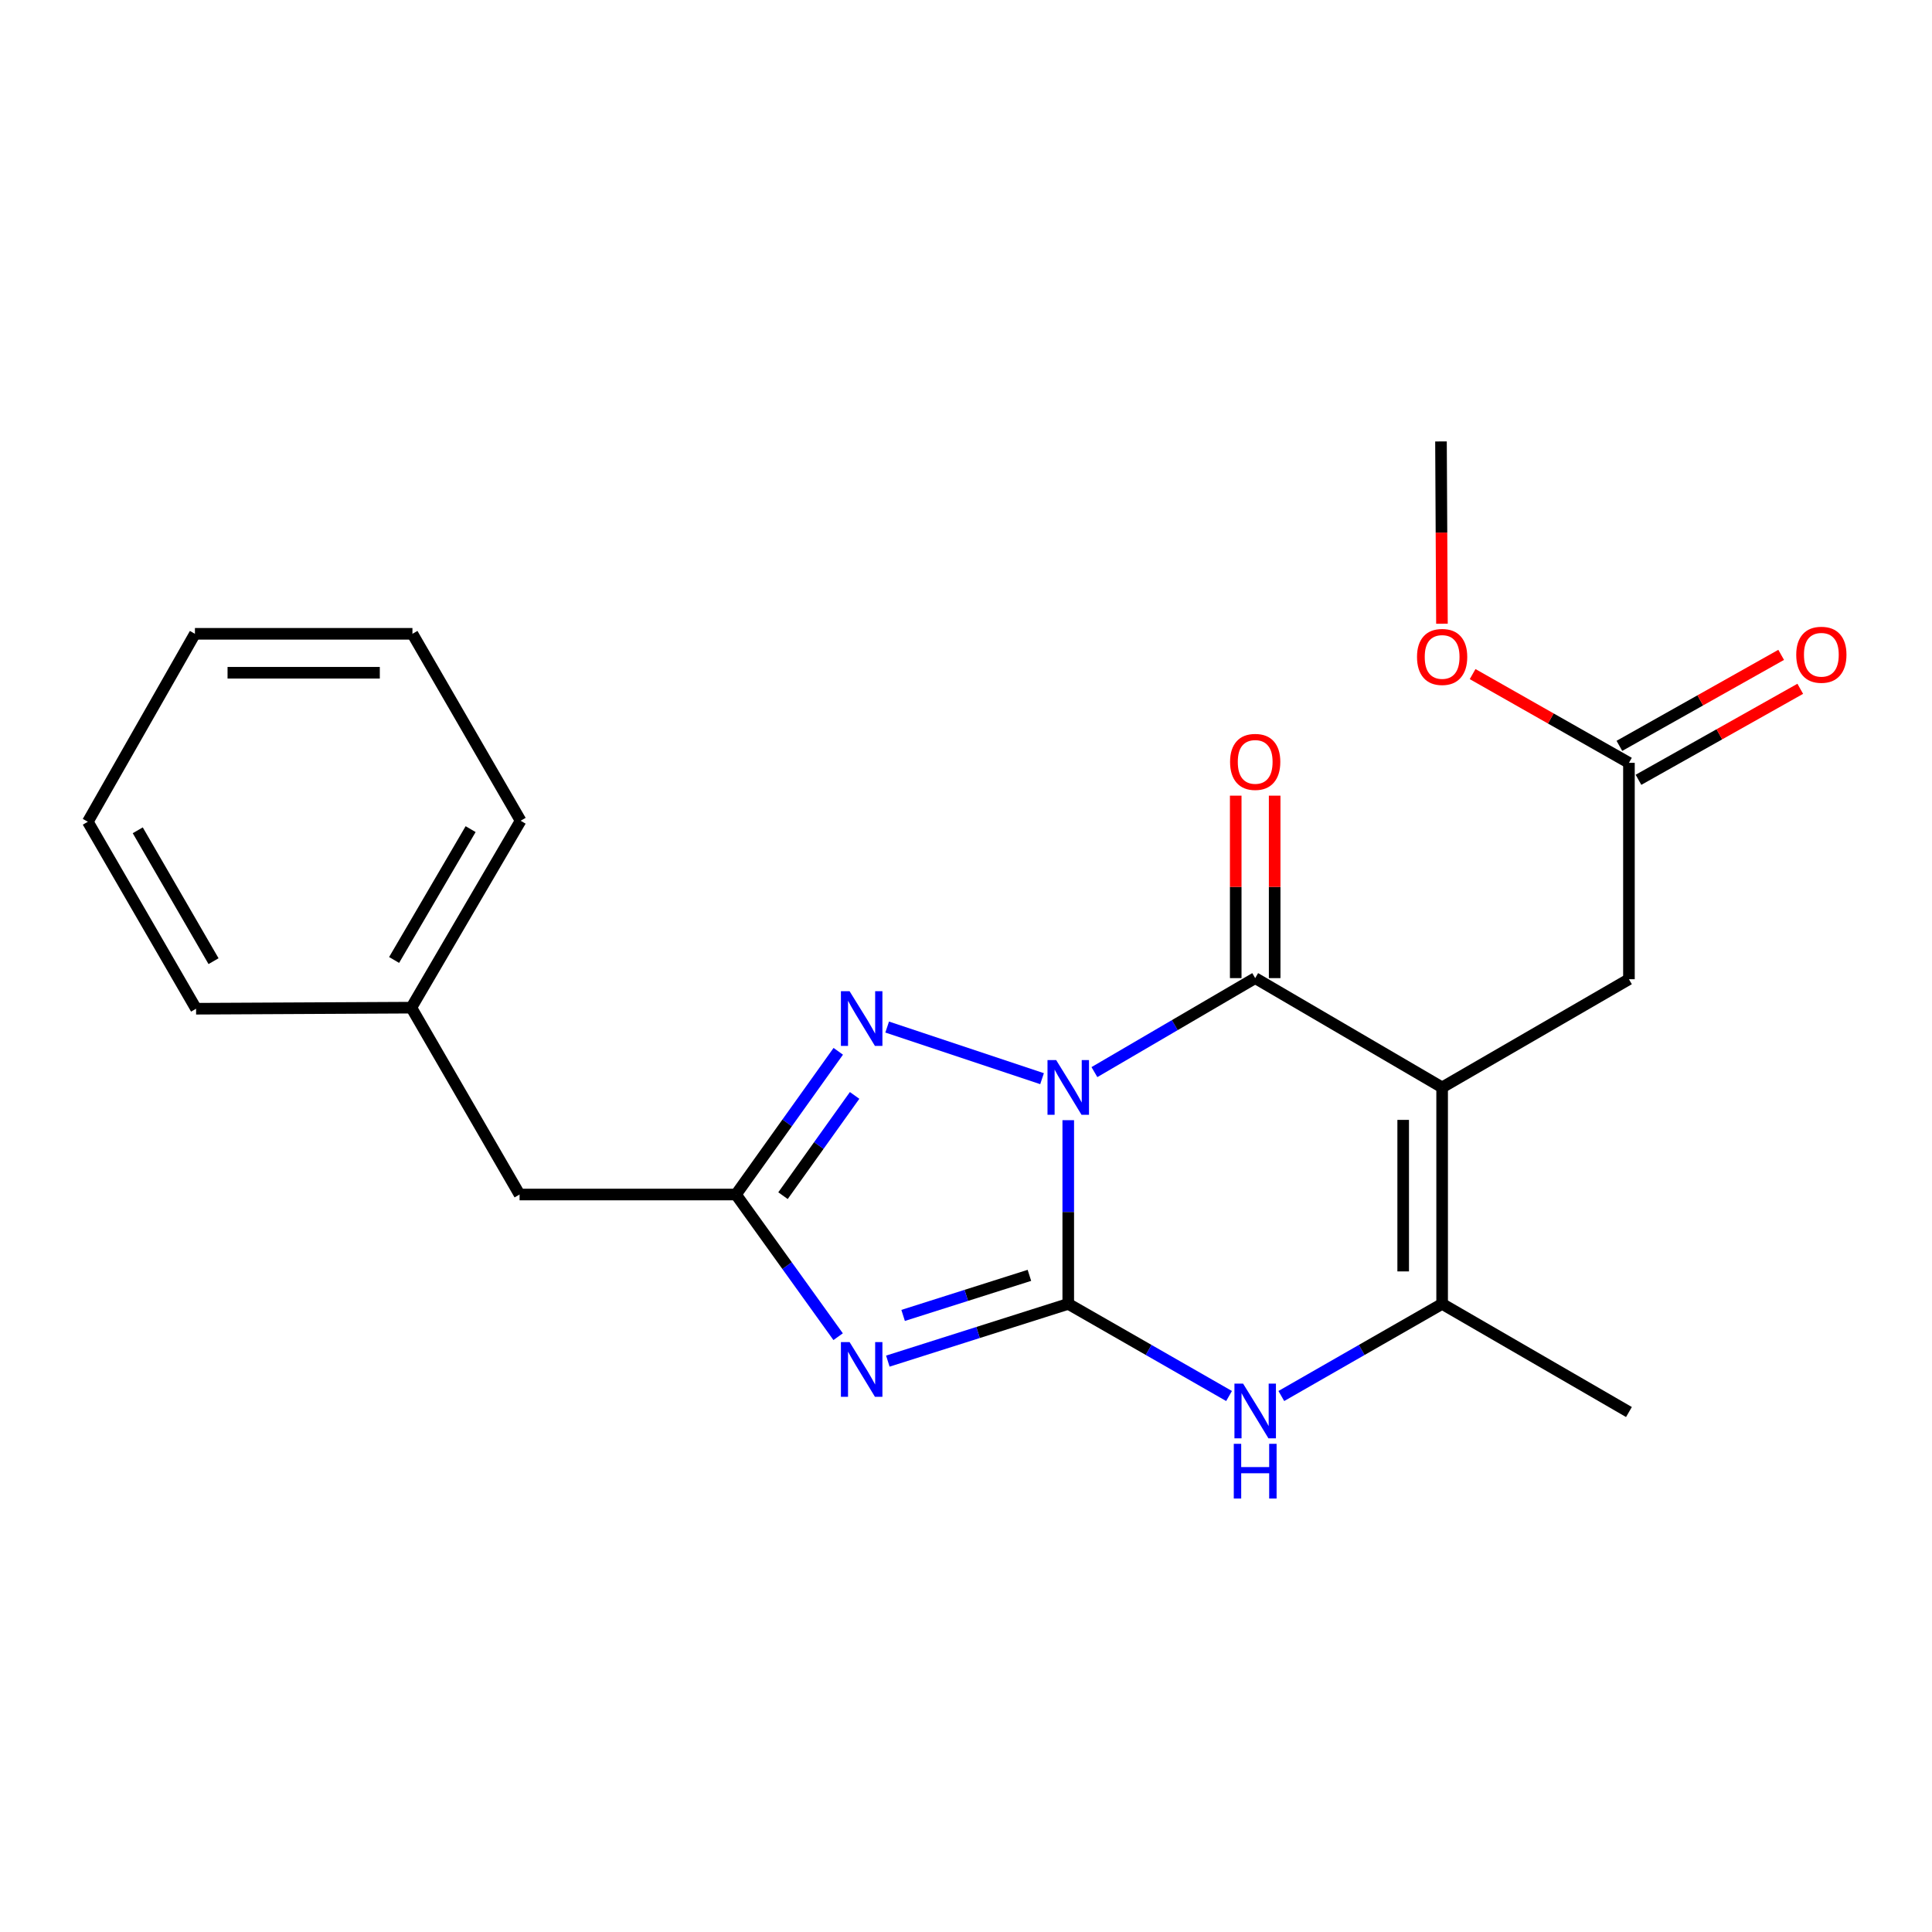 <?xml version='1.0' encoding='iso-8859-1'?>
<svg version='1.1' baseProfile='full'
              xmlns='http://www.w3.org/2000/svg'
                      xmlns:rdkit='http://www.rdkit.org/xml'
                      xmlns:xlink='http://www.w3.org/1999/xlink'
                  xml:space='preserve'
width='1000px' height='1000px' viewBox='0 0 1000 1000'>
<!-- END OF HEADER -->
<rect style='opacity:1.0;fill:#FFFFFF;stroke:none' width='1000' height='1000' x='0' y='0'> </rect>
<path class='bond-0' d='M 552.925,579.803 L 552.925,627.344' style='fill:none;fill-rule:evenodd;stroke:#0000FF;stroke-width:6px;stroke-linecap:butt;stroke-linejoin:miter;stroke-opacity:1' />
<path class='bond-0' d='M 552.925,627.344 L 552.925,674.886' style='fill:none;fill-rule:evenodd;stroke:#000000;stroke-width:6px;stroke-linecap:butt;stroke-linejoin:miter;stroke-opacity:1' />
<path class='bond-2' d='M 566.467,554.924 L 608.076,530.597' style='fill:none;fill-rule:evenodd;stroke:#0000FF;stroke-width:6px;stroke-linecap:butt;stroke-linejoin:miter;stroke-opacity:1' />
<path class='bond-2' d='M 608.076,530.597 L 649.684,506.27' style='fill:none;fill-rule:evenodd;stroke:#000000;stroke-width:6px;stroke-linecap:butt;stroke-linejoin:miter;stroke-opacity:1' />
<path class='bond-4' d='M 539.367,558.322 L 459.198,531.599' style='fill:none;fill-rule:evenodd;stroke:#0000FF;stroke-width:6px;stroke-linecap:butt;stroke-linejoin:miter;stroke-opacity:1' />
<path class='bond-3' d='M 552.925,674.886 L 506.233,689.702' style='fill:none;fill-rule:evenodd;stroke:#000000;stroke-width:6px;stroke-linecap:butt;stroke-linejoin:miter;stroke-opacity:1' />
<path class='bond-3' d='M 506.233,689.702 L 459.542,704.517' style='fill:none;fill-rule:evenodd;stroke:#0000FF;stroke-width:6px;stroke-linecap:butt;stroke-linejoin:miter;stroke-opacity:1' />
<path class='bond-3' d='M 532.821,660.119 L 500.137,670.49' style='fill:none;fill-rule:evenodd;stroke:#000000;stroke-width:6px;stroke-linecap:butt;stroke-linejoin:miter;stroke-opacity:1' />
<path class='bond-3' d='M 500.137,670.49 L 467.453,680.861' style='fill:none;fill-rule:evenodd;stroke:#0000FF;stroke-width:6px;stroke-linecap:butt;stroke-linejoin:miter;stroke-opacity:1' />
<path class='bond-5' d='M 552.925,674.886 L 594.541,698.73' style='fill:none;fill-rule:evenodd;stroke:#000000;stroke-width:6px;stroke-linecap:butt;stroke-linejoin:miter;stroke-opacity:1' />
<path class='bond-5' d='M 594.541,698.73 L 636.157,722.575' style='fill:none;fill-rule:evenodd;stroke:#0000FF;stroke-width:6px;stroke-linecap:butt;stroke-linejoin:miter;stroke-opacity:1' />
<path class='bond-1' d='M 746.444,562.841 L 649.684,506.27' style='fill:none;fill-rule:evenodd;stroke:#000000;stroke-width:6px;stroke-linecap:butt;stroke-linejoin:miter;stroke-opacity:1' />
<path class='bond-7' d='M 746.444,562.841 L 746.444,674.886' style='fill:none;fill-rule:evenodd;stroke:#000000;stroke-width:6px;stroke-linecap:butt;stroke-linejoin:miter;stroke-opacity:1' />
<path class='bond-7' d='M 726.288,579.648 L 726.288,658.079' style='fill:none;fill-rule:evenodd;stroke:#000000;stroke-width:6px;stroke-linecap:butt;stroke-linejoin:miter;stroke-opacity:1' />
<path class='bond-8' d='M 746.444,562.841 L 843.137,506.842' style='fill:none;fill-rule:evenodd;stroke:#000000;stroke-width:6px;stroke-linecap:butt;stroke-linejoin:miter;stroke-opacity:1' />
<path class='bond-9' d='M 659.762,506.27 L 659.762,459.051' style='fill:none;fill-rule:evenodd;stroke:#000000;stroke-width:6px;stroke-linecap:butt;stroke-linejoin:miter;stroke-opacity:1' />
<path class='bond-9' d='M 659.762,459.051 L 659.762,411.831' style='fill:none;fill-rule:evenodd;stroke:#FF0000;stroke-width:6px;stroke-linecap:butt;stroke-linejoin:miter;stroke-opacity:1' />
<path class='bond-9' d='M 639.606,506.27 L 639.606,459.051' style='fill:none;fill-rule:evenodd;stroke:#000000;stroke-width:6px;stroke-linecap:butt;stroke-linejoin:miter;stroke-opacity:1' />
<path class='bond-9' d='M 639.606,459.051 L 639.606,411.831' style='fill:none;fill-rule:evenodd;stroke:#FF0000;stroke-width:6px;stroke-linecap:butt;stroke-linejoin:miter;stroke-opacity:1' />
<path class='bond-22' d='M 433.819,691.868 L 407.379,655.075' style='fill:none;fill-rule:evenodd;stroke:#0000FF;stroke-width:6px;stroke-linecap:butt;stroke-linejoin:miter;stroke-opacity:1' />
<path class='bond-22' d='M 407.379,655.075 L 380.939,618.281' style='fill:none;fill-rule:evenodd;stroke:#000000;stroke-width:6px;stroke-linecap:butt;stroke-linejoin:miter;stroke-opacity:1' />
<path class='bond-6' d='M 433.885,544.157 L 407.412,581.219' style='fill:none;fill-rule:evenodd;stroke:#0000FF;stroke-width:6px;stroke-linecap:butt;stroke-linejoin:miter;stroke-opacity:1' />
<path class='bond-6' d='M 407.412,581.219 L 380.939,618.281' style='fill:none;fill-rule:evenodd;stroke:#000000;stroke-width:6px;stroke-linecap:butt;stroke-linejoin:miter;stroke-opacity:1' />
<path class='bond-6' d='M 442.344,566.991 L 423.813,592.935' style='fill:none;fill-rule:evenodd;stroke:#0000FF;stroke-width:6px;stroke-linecap:butt;stroke-linejoin:miter;stroke-opacity:1' />
<path class='bond-6' d='M 423.813,592.935 L 405.282,618.878' style='fill:none;fill-rule:evenodd;stroke:#000000;stroke-width:6px;stroke-linecap:butt;stroke-linejoin:miter;stroke-opacity:1' />
<path class='bond-23' d='M 663.212,722.575 L 704.828,698.73' style='fill:none;fill-rule:evenodd;stroke:#0000FF;stroke-width:6px;stroke-linecap:butt;stroke-linejoin:miter;stroke-opacity:1' />
<path class='bond-23' d='M 704.828,698.73 L 746.444,674.886' style='fill:none;fill-rule:evenodd;stroke:#000000;stroke-width:6px;stroke-linecap:butt;stroke-linejoin:miter;stroke-opacity:1' />
<path class='bond-11' d='M 380.939,618.281 L 268.928,618.281' style='fill:none;fill-rule:evenodd;stroke:#000000;stroke-width:6px;stroke-linecap:butt;stroke-linejoin:miter;stroke-opacity:1' />
<path class='bond-14' d='M 746.444,674.886 L 843.137,730.863' style='fill:none;fill-rule:evenodd;stroke:#000000;stroke-width:6px;stroke-linecap:butt;stroke-linejoin:miter;stroke-opacity:1' />
<path class='bond-10' d='M 843.137,506.842 L 843.137,394.842' style='fill:none;fill-rule:evenodd;stroke:#000000;stroke-width:6px;stroke-linecap:butt;stroke-linejoin:miter;stroke-opacity:1' />
<path class='bond-12' d='M 848.077,403.625 L 889.945,380.074' style='fill:none;fill-rule:evenodd;stroke:#000000;stroke-width:6px;stroke-linecap:butt;stroke-linejoin:miter;stroke-opacity:1' />
<path class='bond-12' d='M 889.945,380.074 L 931.813,356.523' style='fill:none;fill-rule:evenodd;stroke:#FF0000;stroke-width:6px;stroke-linecap:butt;stroke-linejoin:miter;stroke-opacity:1' />
<path class='bond-12' d='M 838.196,386.058 L 880.064,362.507' style='fill:none;fill-rule:evenodd;stroke:#000000;stroke-width:6px;stroke-linecap:butt;stroke-linejoin:miter;stroke-opacity:1' />
<path class='bond-12' d='M 880.064,362.507 L 921.932,338.955' style='fill:none;fill-rule:evenodd;stroke:#FF0000;stroke-width:6px;stroke-linecap:butt;stroke-linejoin:miter;stroke-opacity:1' />
<path class='bond-13' d='M 843.137,394.842 L 802.68,371.875' style='fill:none;fill-rule:evenodd;stroke:#000000;stroke-width:6px;stroke-linecap:butt;stroke-linejoin:miter;stroke-opacity:1' />
<path class='bond-13' d='M 802.68,371.875 L 762.224,348.908' style='fill:none;fill-rule:evenodd;stroke:#FF0000;stroke-width:6px;stroke-linecap:butt;stroke-linejoin:miter;stroke-opacity:1' />
<path class='bond-15' d='M 268.928,618.281 L 212.906,521.567' style='fill:none;fill-rule:evenodd;stroke:#000000;stroke-width:6px;stroke-linecap:butt;stroke-linejoin:miter;stroke-opacity:1' />
<path class='bond-16' d='M 746.353,322.844 L 746.102,275.666' style='fill:none;fill-rule:evenodd;stroke:#FF0000;stroke-width:6px;stroke-linecap:butt;stroke-linejoin:miter;stroke-opacity:1' />
<path class='bond-16' d='M 746.102,275.666 L 745.851,228.488' style='fill:none;fill-rule:evenodd;stroke:#000000;stroke-width:6px;stroke-linecap:butt;stroke-linejoin:miter;stroke-opacity:1' />
<path class='bond-17' d='M 212.906,521.567 L 269.476,424.818' style='fill:none;fill-rule:evenodd;stroke:#000000;stroke-width:6px;stroke-linecap:butt;stroke-linejoin:miter;stroke-opacity:1' />
<path class='bond-17' d='M 203.991,496.88 L 243.591,429.156' style='fill:none;fill-rule:evenodd;stroke:#000000;stroke-width:6px;stroke-linecap:butt;stroke-linejoin:miter;stroke-opacity:1' />
<path class='bond-18' d='M 212.906,521.567 L 101.488,522.115' style='fill:none;fill-rule:evenodd;stroke:#000000;stroke-width:6px;stroke-linecap:butt;stroke-linejoin:miter;stroke-opacity:1' />
<path class='bond-20' d='M 269.476,424.818 L 213.477,328.058' style='fill:none;fill-rule:evenodd;stroke:#000000;stroke-width:6px;stroke-linecap:butt;stroke-linejoin:miter;stroke-opacity:1' />
<path class='bond-19' d='M 101.488,522.115 L 45.455,425.344' style='fill:none;fill-rule:evenodd;stroke:#000000;stroke-width:6px;stroke-linecap:butt;stroke-linejoin:miter;stroke-opacity:1' />
<path class='bond-19' d='M 110.526,497.5 L 71.302,429.76' style='fill:none;fill-rule:evenodd;stroke:#000000;stroke-width:6px;stroke-linecap:butt;stroke-linejoin:miter;stroke-opacity:1' />
<path class='bond-21' d='M 45.455,425.344 L 100.895,328.058' style='fill:none;fill-rule:evenodd;stroke:#000000;stroke-width:6px;stroke-linecap:butt;stroke-linejoin:miter;stroke-opacity:1' />
<path class='bond-24' d='M 213.477,328.058 L 100.895,328.058' style='fill:none;fill-rule:evenodd;stroke:#000000;stroke-width:6px;stroke-linecap:butt;stroke-linejoin:miter;stroke-opacity:1' />
<path class='bond-24' d='M 196.589,348.214 L 117.782,348.214' style='fill:none;fill-rule:evenodd;stroke:#000000;stroke-width:6px;stroke-linecap:butt;stroke-linejoin:miter;stroke-opacity:1' />
<path  class='atom-0' d='M 546.665 548.681
L 555.945 563.681
Q 556.865 565.161, 558.345 567.841
Q 559.825 570.521, 559.905 570.681
L 559.905 548.681
L 563.665 548.681
L 563.665 577.001
L 559.785 577.001
L 549.825 560.601
Q 548.665 558.681, 547.425 556.481
Q 546.225 554.281, 545.865 553.601
L 545.865 577.001
L 542.185 577.001
L 542.185 548.681
L 546.665 548.681
' fill='#0000FF'/>
<path  class='atom-4' d='M 439.738 694.655
L 449.018 709.655
Q 449.938 711.135, 451.418 713.815
Q 452.898 716.495, 452.978 716.655
L 452.978 694.655
L 456.738 694.655
L 456.738 722.975
L 452.858 722.975
L 442.898 706.575
Q 441.738 704.655, 440.498 702.455
Q 439.298 700.255, 438.938 699.575
L 438.938 722.975
L 435.258 722.975
L 435.258 694.655
L 439.738 694.655
' fill='#0000FF'/>
<path  class='atom-5' d='M 439.738 513.039
L 449.018 528.039
Q 449.938 529.519, 451.418 532.199
Q 452.898 534.879, 452.978 535.039
L 452.978 513.039
L 456.738 513.039
L 456.738 541.359
L 452.858 541.359
L 442.898 524.959
Q 441.738 523.039, 440.498 520.839
Q 439.298 518.639, 438.938 517.959
L 438.938 541.359
L 435.258 541.359
L 435.258 513.039
L 439.738 513.039
' fill='#0000FF'/>
<path  class='atom-6' d='M 643.424 716.166
L 652.704 731.166
Q 653.624 732.646, 655.104 735.326
Q 656.584 738.006, 656.664 738.166
L 656.664 716.166
L 660.424 716.166
L 660.424 744.486
L 656.544 744.486
L 646.584 728.086
Q 645.424 726.166, 644.184 723.966
Q 642.984 721.766, 642.624 721.086
L 642.624 744.486
L 638.944 744.486
L 638.944 716.166
L 643.424 716.166
' fill='#0000FF'/>
<path  class='atom-6' d='M 638.604 747.318
L 642.444 747.318
L 642.444 759.358
L 656.924 759.358
L 656.924 747.318
L 660.764 747.318
L 660.764 775.638
L 656.924 775.638
L 656.924 762.558
L 642.444 762.558
L 642.444 775.638
L 638.604 775.638
L 638.604 747.318
' fill='#0000FF'/>
<path  class='atom-10' d='M 636.684 394.351
Q 636.684 387.551, 640.044 383.751
Q 643.404 379.951, 649.684 379.951
Q 655.964 379.951, 659.324 383.751
Q 662.684 387.551, 662.684 394.351
Q 662.684 401.231, 659.284 405.151
Q 655.884 409.031, 649.684 409.031
Q 643.444 409.031, 640.044 405.151
Q 636.684 401.271, 636.684 394.351
M 649.684 405.831
Q 654.004 405.831, 656.324 402.951
Q 658.684 400.031, 658.684 394.351
Q 658.684 388.791, 656.324 385.991
Q 654.004 383.151, 649.684 383.151
Q 645.364 383.151, 643.004 385.951
Q 640.684 388.751, 640.684 394.351
Q 640.684 400.071, 643.004 402.951
Q 645.364 405.831, 649.684 405.831
' fill='#FF0000'/>
<path  class='atom-13' d='M 929.729 338.899
Q 929.729 332.099, 933.089 328.299
Q 936.449 324.499, 942.729 324.499
Q 949.009 324.499, 952.369 328.299
Q 955.729 332.099, 955.729 338.899
Q 955.729 345.779, 952.329 349.699
Q 948.929 353.579, 942.729 353.579
Q 936.489 353.579, 933.089 349.699
Q 929.729 345.819, 929.729 338.899
M 942.729 350.379
Q 947.049 350.379, 949.369 347.499
Q 951.729 344.579, 951.729 338.899
Q 951.729 333.339, 949.369 330.539
Q 947.049 327.699, 942.729 327.699
Q 938.409 327.699, 936.049 330.499
Q 933.729 333.299, 933.729 338.899
Q 933.729 344.619, 936.049 347.499
Q 938.409 350.379, 942.729 350.379
' fill='#FF0000'/>
<path  class='atom-14' d='M 733.444 340.03
Q 733.444 333.23, 736.804 329.43
Q 740.164 325.63, 746.444 325.63
Q 752.724 325.63, 756.084 329.43
Q 759.444 333.23, 759.444 340.03
Q 759.444 346.91, 756.044 350.83
Q 752.644 354.71, 746.444 354.71
Q 740.204 354.71, 736.804 350.83
Q 733.444 346.95, 733.444 340.03
M 746.444 351.51
Q 750.764 351.51, 753.084 348.63
Q 755.444 345.71, 755.444 340.03
Q 755.444 334.47, 753.084 331.67
Q 750.764 328.83, 746.444 328.83
Q 742.124 328.83, 739.764 331.63
Q 737.444 334.43, 737.444 340.03
Q 737.444 345.75, 739.764 348.63
Q 742.124 351.51, 746.444 351.51
' fill='#FF0000'/>
</svg>
